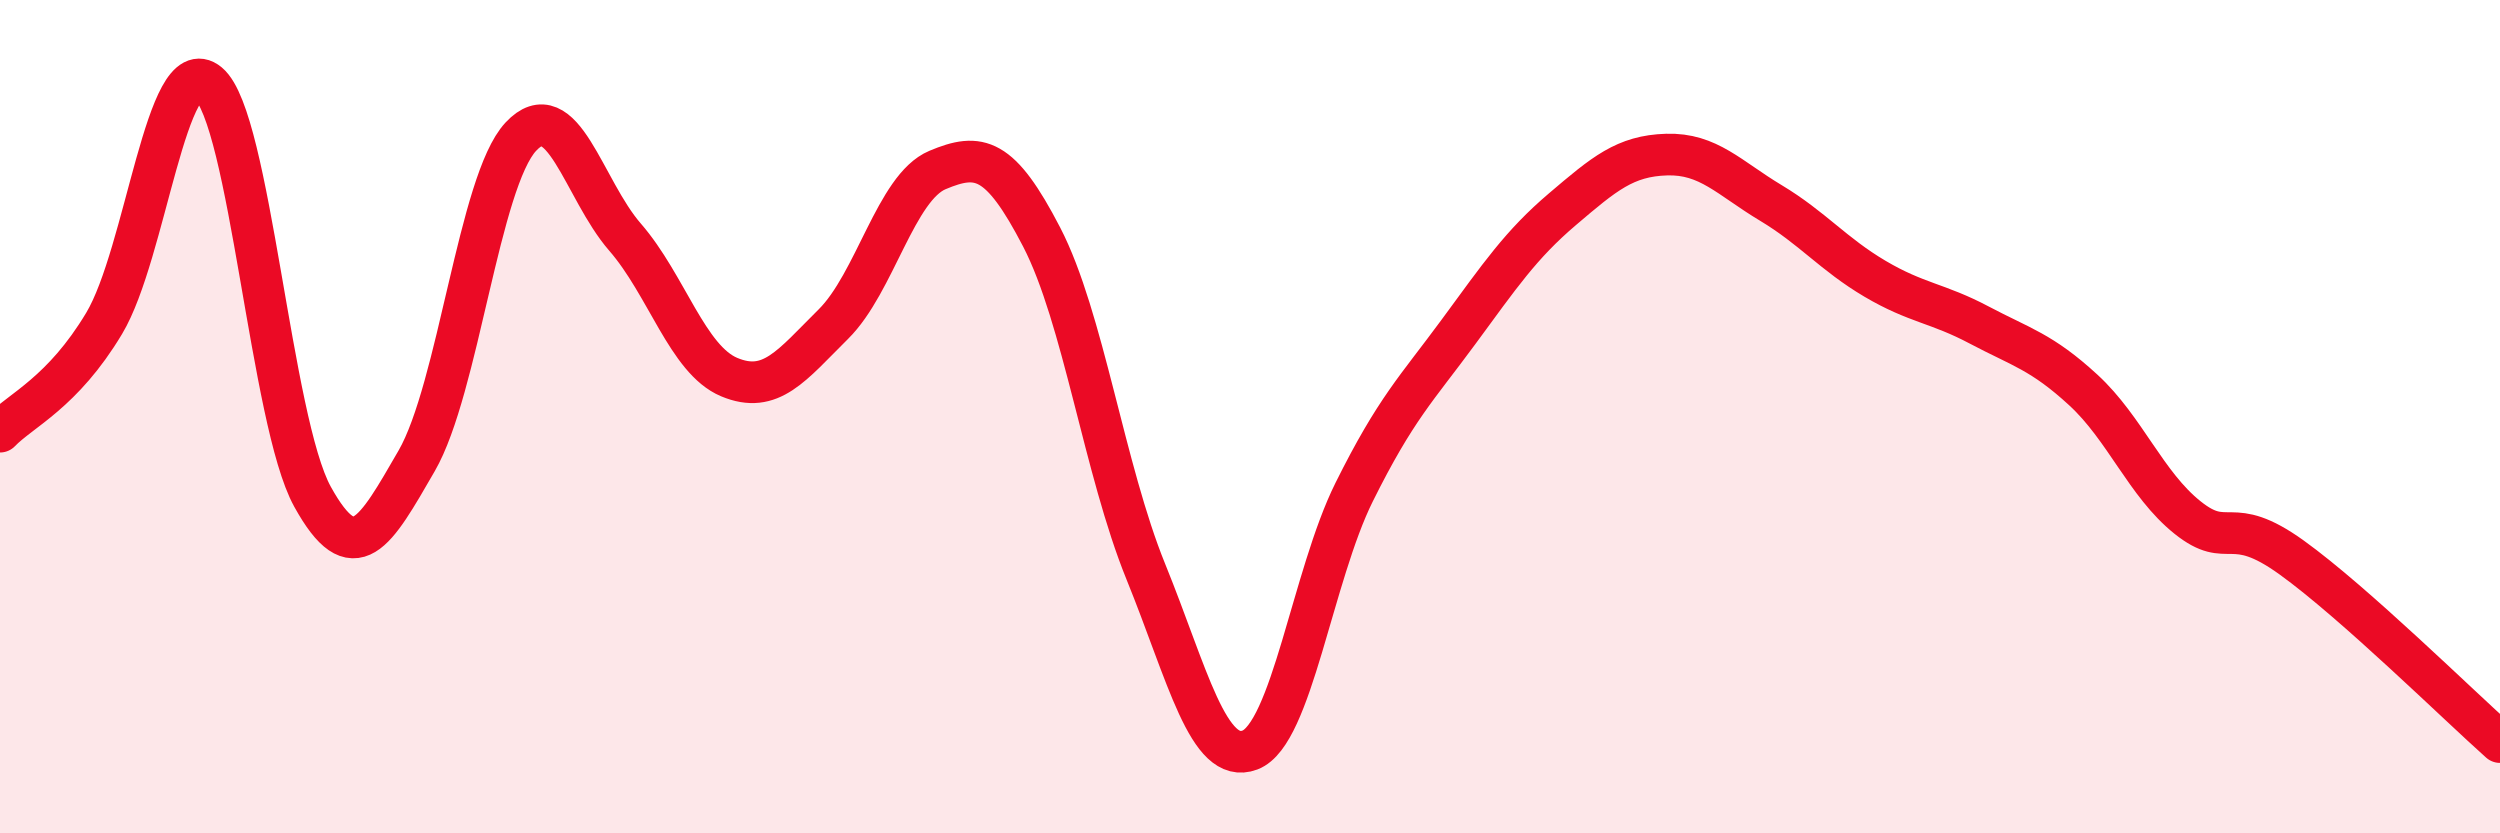 
    <svg width="60" height="20" viewBox="0 0 60 20" xmlns="http://www.w3.org/2000/svg">
      <path
        d="M 0,10.36 C 0.5,9.84 1.5,9.43 2.5,7.76 C 3.5,6.09 4,1.17 5,2 C 6,2.83 6.5,10.11 7.5,11.92 C 8.5,13.73 9,12.79 10,11.06 C 11,9.33 11.5,4.35 12.5,3.28 C 13.5,2.21 14,4.54 15,5.69 C 16,6.84 16.5,8.63 17.5,9.05 C 18.5,9.47 19,8.77 20,7.78 C 21,6.79 21.5,4.5 22.5,4.08 C 23.5,3.66 24,3.76 25,5.69 C 26,7.62 26.5,11.26 27.5,13.72 C 28.5,16.18 29,18.38 30,18 C 31,17.62 31.5,13.82 32.5,11.81 C 33.5,9.8 34,9.33 35,7.97 C 36,6.61 36.5,5.87 37.5,5.02 C 38.5,4.17 39,3.74 40,3.71 C 41,3.68 41.5,4.27 42.5,4.87 C 43.5,5.47 44,6.1 45,6.69 C 46,7.28 46.5,7.27 47.5,7.8 C 48.5,8.33 49,8.44 50,9.36 C 51,10.28 51.5,11.62 52.5,12.42 C 53.5,13.22 53.5,12.3 55,13.38 C 56.5,14.46 59,16.92 60,17.81L60 20L0 20Z"
        fill="#EB0A25"
        opacity="0.1"
        stroke-linecap="round"
        stroke-linejoin="round"
      />
      <path
        d="M 0,10.36 C 0.5,9.84 1.5,9.43 2.5,7.76 C 3.5,6.09 4,1.17 5,2 C 6,2.83 6.5,10.11 7.5,11.92 C 8.5,13.73 9,12.79 10,11.06 C 11,9.33 11.5,4.35 12.5,3.28 C 13.5,2.21 14,4.54 15,5.69 C 16,6.84 16.5,8.63 17.5,9.05 C 18.5,9.47 19,8.77 20,7.78 C 21,6.79 21.5,4.5 22.5,4.08 C 23.5,3.66 24,3.76 25,5.69 C 26,7.62 26.5,11.26 27.5,13.72 C 28.5,16.18 29,18.38 30,18 C 31,17.62 31.5,13.82 32.5,11.81 C 33.5,9.8 34,9.33 35,7.97 C 36,6.61 36.5,5.87 37.5,5.02 C 38.5,4.17 39,3.74 40,3.71 C 41,3.68 41.5,4.27 42.5,4.87 C 43.5,5.47 44,6.1 45,6.69 C 46,7.28 46.5,7.27 47.5,7.8 C 48.5,8.33 49,8.44 50,9.36 C 51,10.28 51.5,11.62 52.5,12.42 C 53.5,13.22 53.5,12.3 55,13.38 C 56.5,14.46 59,16.92 60,17.81"
        stroke="#EB0A25"
        stroke-width="1"
        fill="none"
        stroke-linecap="round"
        stroke-linejoin="round"
      />
    </svg>
  